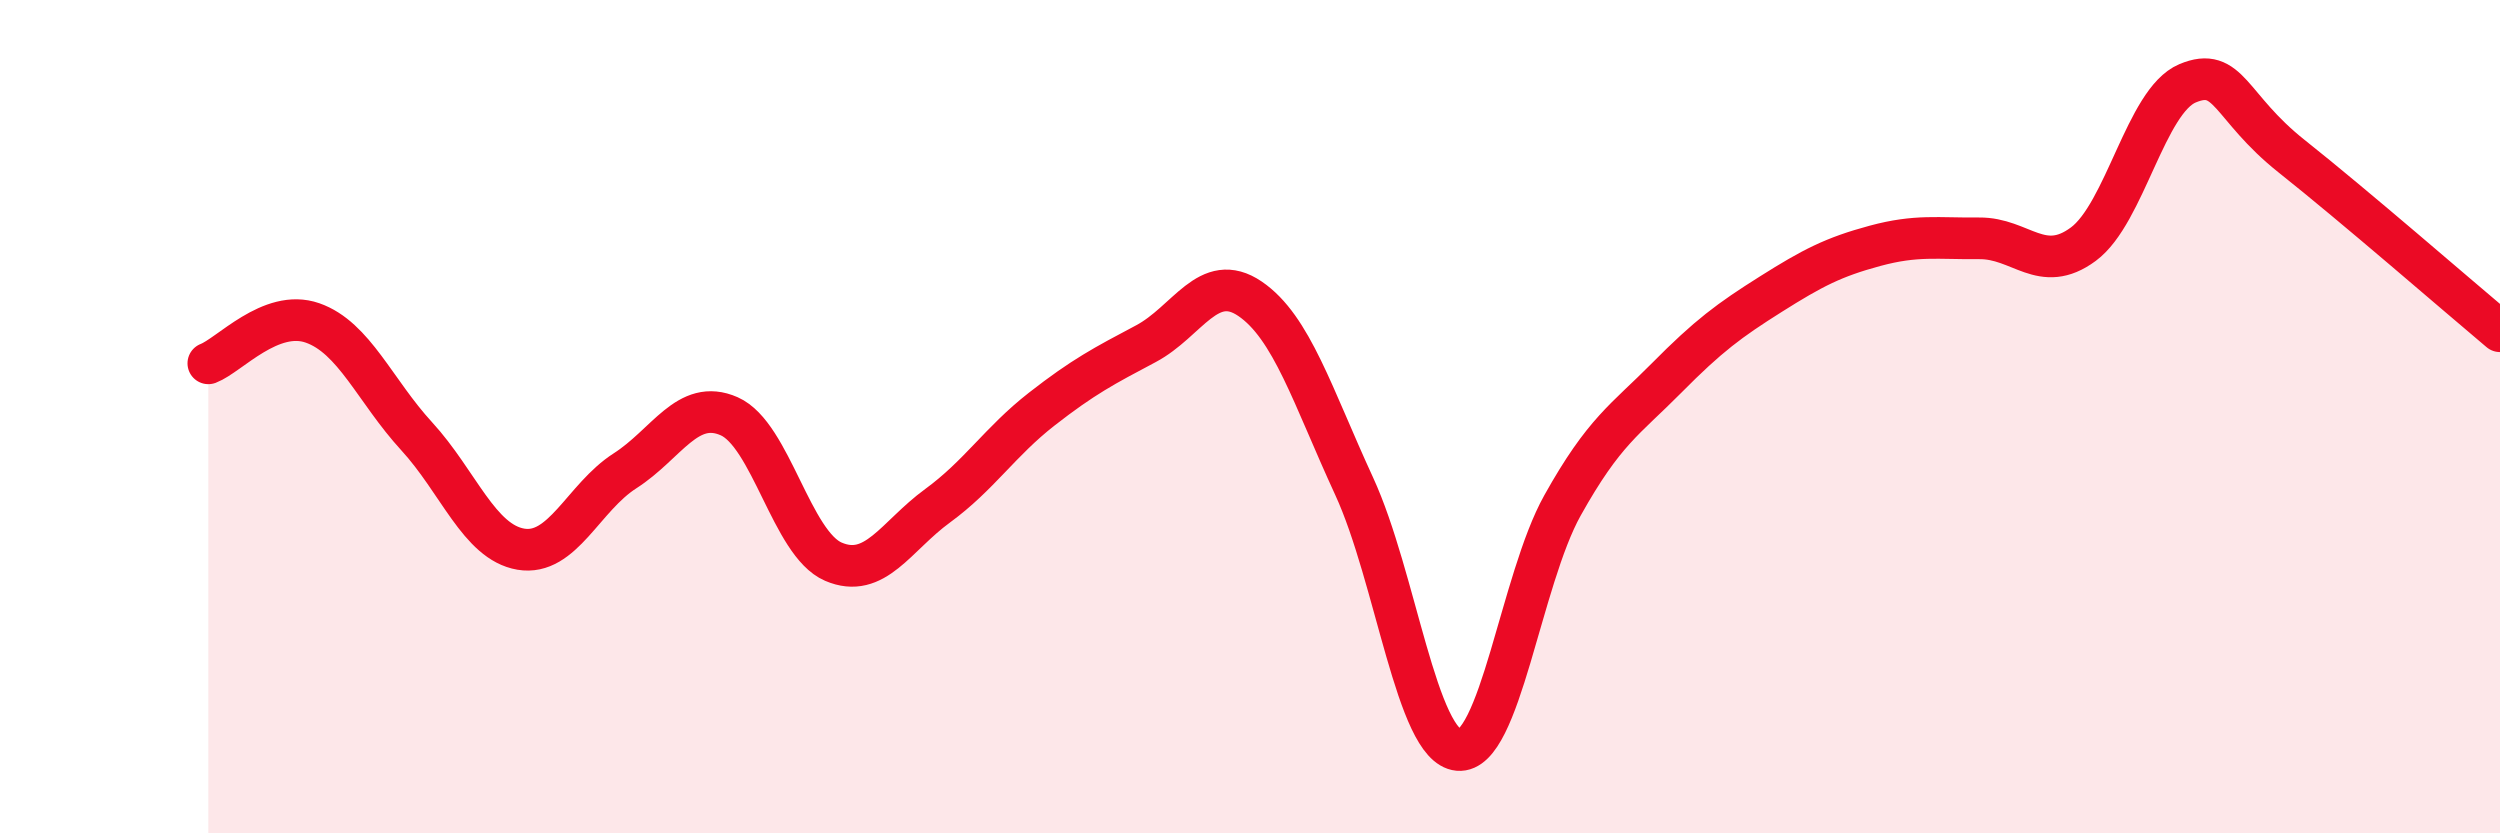 
    <svg width="60" height="20" viewBox="0 0 60 20" xmlns="http://www.w3.org/2000/svg">
      <path
        d="M 5,8.72 C 5.5,8.53 6.5,7.4 7.5,7.75 C 8.5,8.1 9,9.38 10,10.47 C 11,11.56 11.5,13.01 12.5,13.18 C 13.5,13.35 14,11.94 15,11.3 C 16,10.66 16.5,9.55 17.5,9.99 C 18.5,10.43 19,13.05 20,13.48 C 21,13.91 21.5,12.87 22.5,12.14 C 23.5,11.41 24,10.6 25,9.82 C 26,9.04 26.5,8.78 27.5,8.25 C 28.5,7.72 29,6.49 30,7.17 C 31,7.85 31.5,9.5 32.5,11.67 C 33.5,13.84 34,17.91 35,18 C 36,18.09 36.5,13.92 37.5,12.13 C 38.5,10.34 39,10.08 40,9.07 C 41,8.06 41.5,7.69 42.5,7.06 C 43.5,6.43 44,6.17 45,5.9 C 46,5.63 46.5,5.73 47.5,5.72 C 48.5,5.71 49,6.6 50,5.86 C 51,5.12 51.5,2.42 52.5,2 C 53.5,1.58 53.5,2.56 55,3.75 C 56.5,4.94 59,7.11 60,7.95L60 20L5 20Z"
        fill="#EB0A25"
        opacity="0.1"
        stroke-linecap="round"
        stroke-linejoin="round"
      />
      <path
        d="M 5,8.72 C 5.5,8.53 6.5,7.4 7.5,7.75 C 8.5,8.1 9,9.38 10,10.47 C 11,11.56 11.5,13.01 12.5,13.18 C 13.5,13.35 14,11.94 15,11.3 C 16,10.66 16.5,9.55 17.5,9.99 C 18.5,10.43 19,13.05 20,13.48 C 21,13.91 21.5,12.87 22.5,12.14 C 23.5,11.41 24,10.6 25,9.82 C 26,9.04 26.5,8.78 27.5,8.25 C 28.5,7.72 29,6.49 30,7.17 C 31,7.85 31.5,9.5 32.5,11.67 C 33.5,13.84 34,17.91 35,18 C 36,18.09 36.5,13.92 37.5,12.13 C 38.5,10.34 39,10.08 40,9.07 C 41,8.06 41.5,7.69 42.5,7.06 C 43.5,6.43 44,6.17 45,5.9 C 46,5.63 46.5,5.73 47.5,5.72 C 48.5,5.71 49,6.6 50,5.86 C 51,5.12 51.5,2.42 52.5,2 C 53.5,1.58 53.5,2.56 55,3.75 C 56.5,4.94 59,7.11 60,7.95"
        stroke="#EB0A25"
        stroke-width="1"
        fill="none"
        stroke-linecap="round"
        stroke-linejoin="round"
      />
    </svg>
  